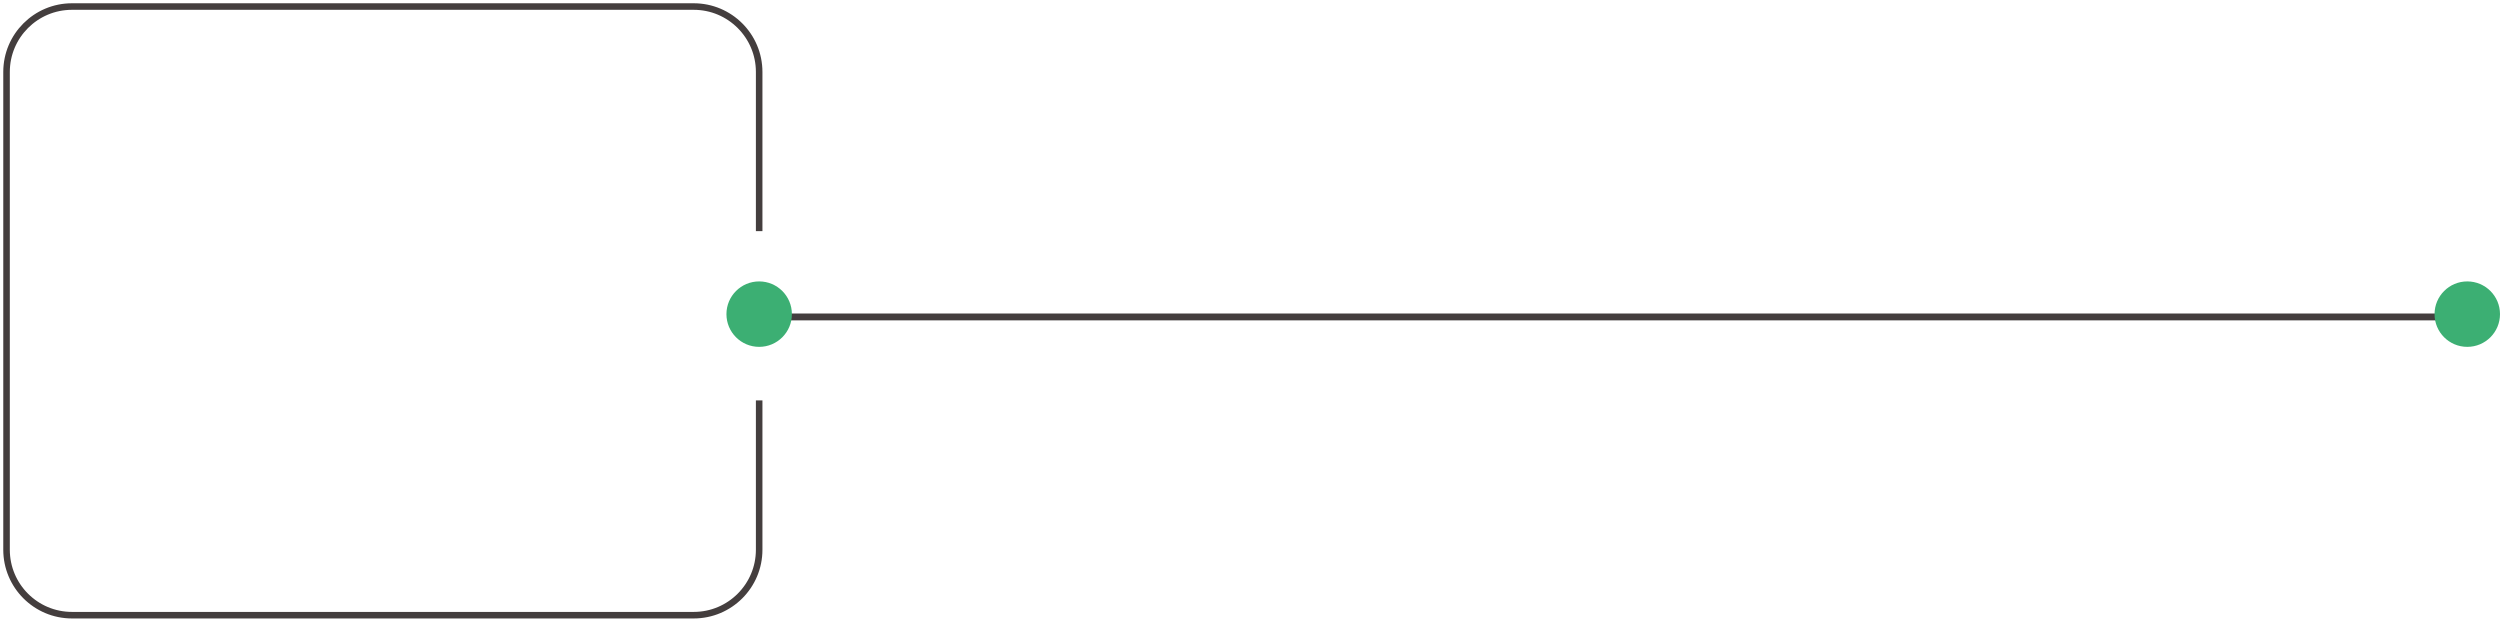 <?xml version="1.0" encoding="UTF-8"?> <svg xmlns="http://www.w3.org/2000/svg" width="382" height="95" viewBox="0 0 382 95" fill="none"> <line x1="373.567" y1="48.428" x2="112" y2="48.428" stroke="#443E3E" stroke-width="1.048"></line> <circle r="5" transform="matrix(0 -1 -1 0 377 48)" fill="#3CAF73"></circle> <circle r="5" transform="matrix(0 -1 -1 0 116 48)" fill="#3CAF73"></circle> <path d="M116 35.316V11C116 5.477 111.523 1 106 1H11C5.477 1 1 5.477 1 11V84C1 89.523 5.477 94 11 94H106C111.523 94 116 89.523 116 84V61.176" stroke="#443E3E"></path> </svg> 